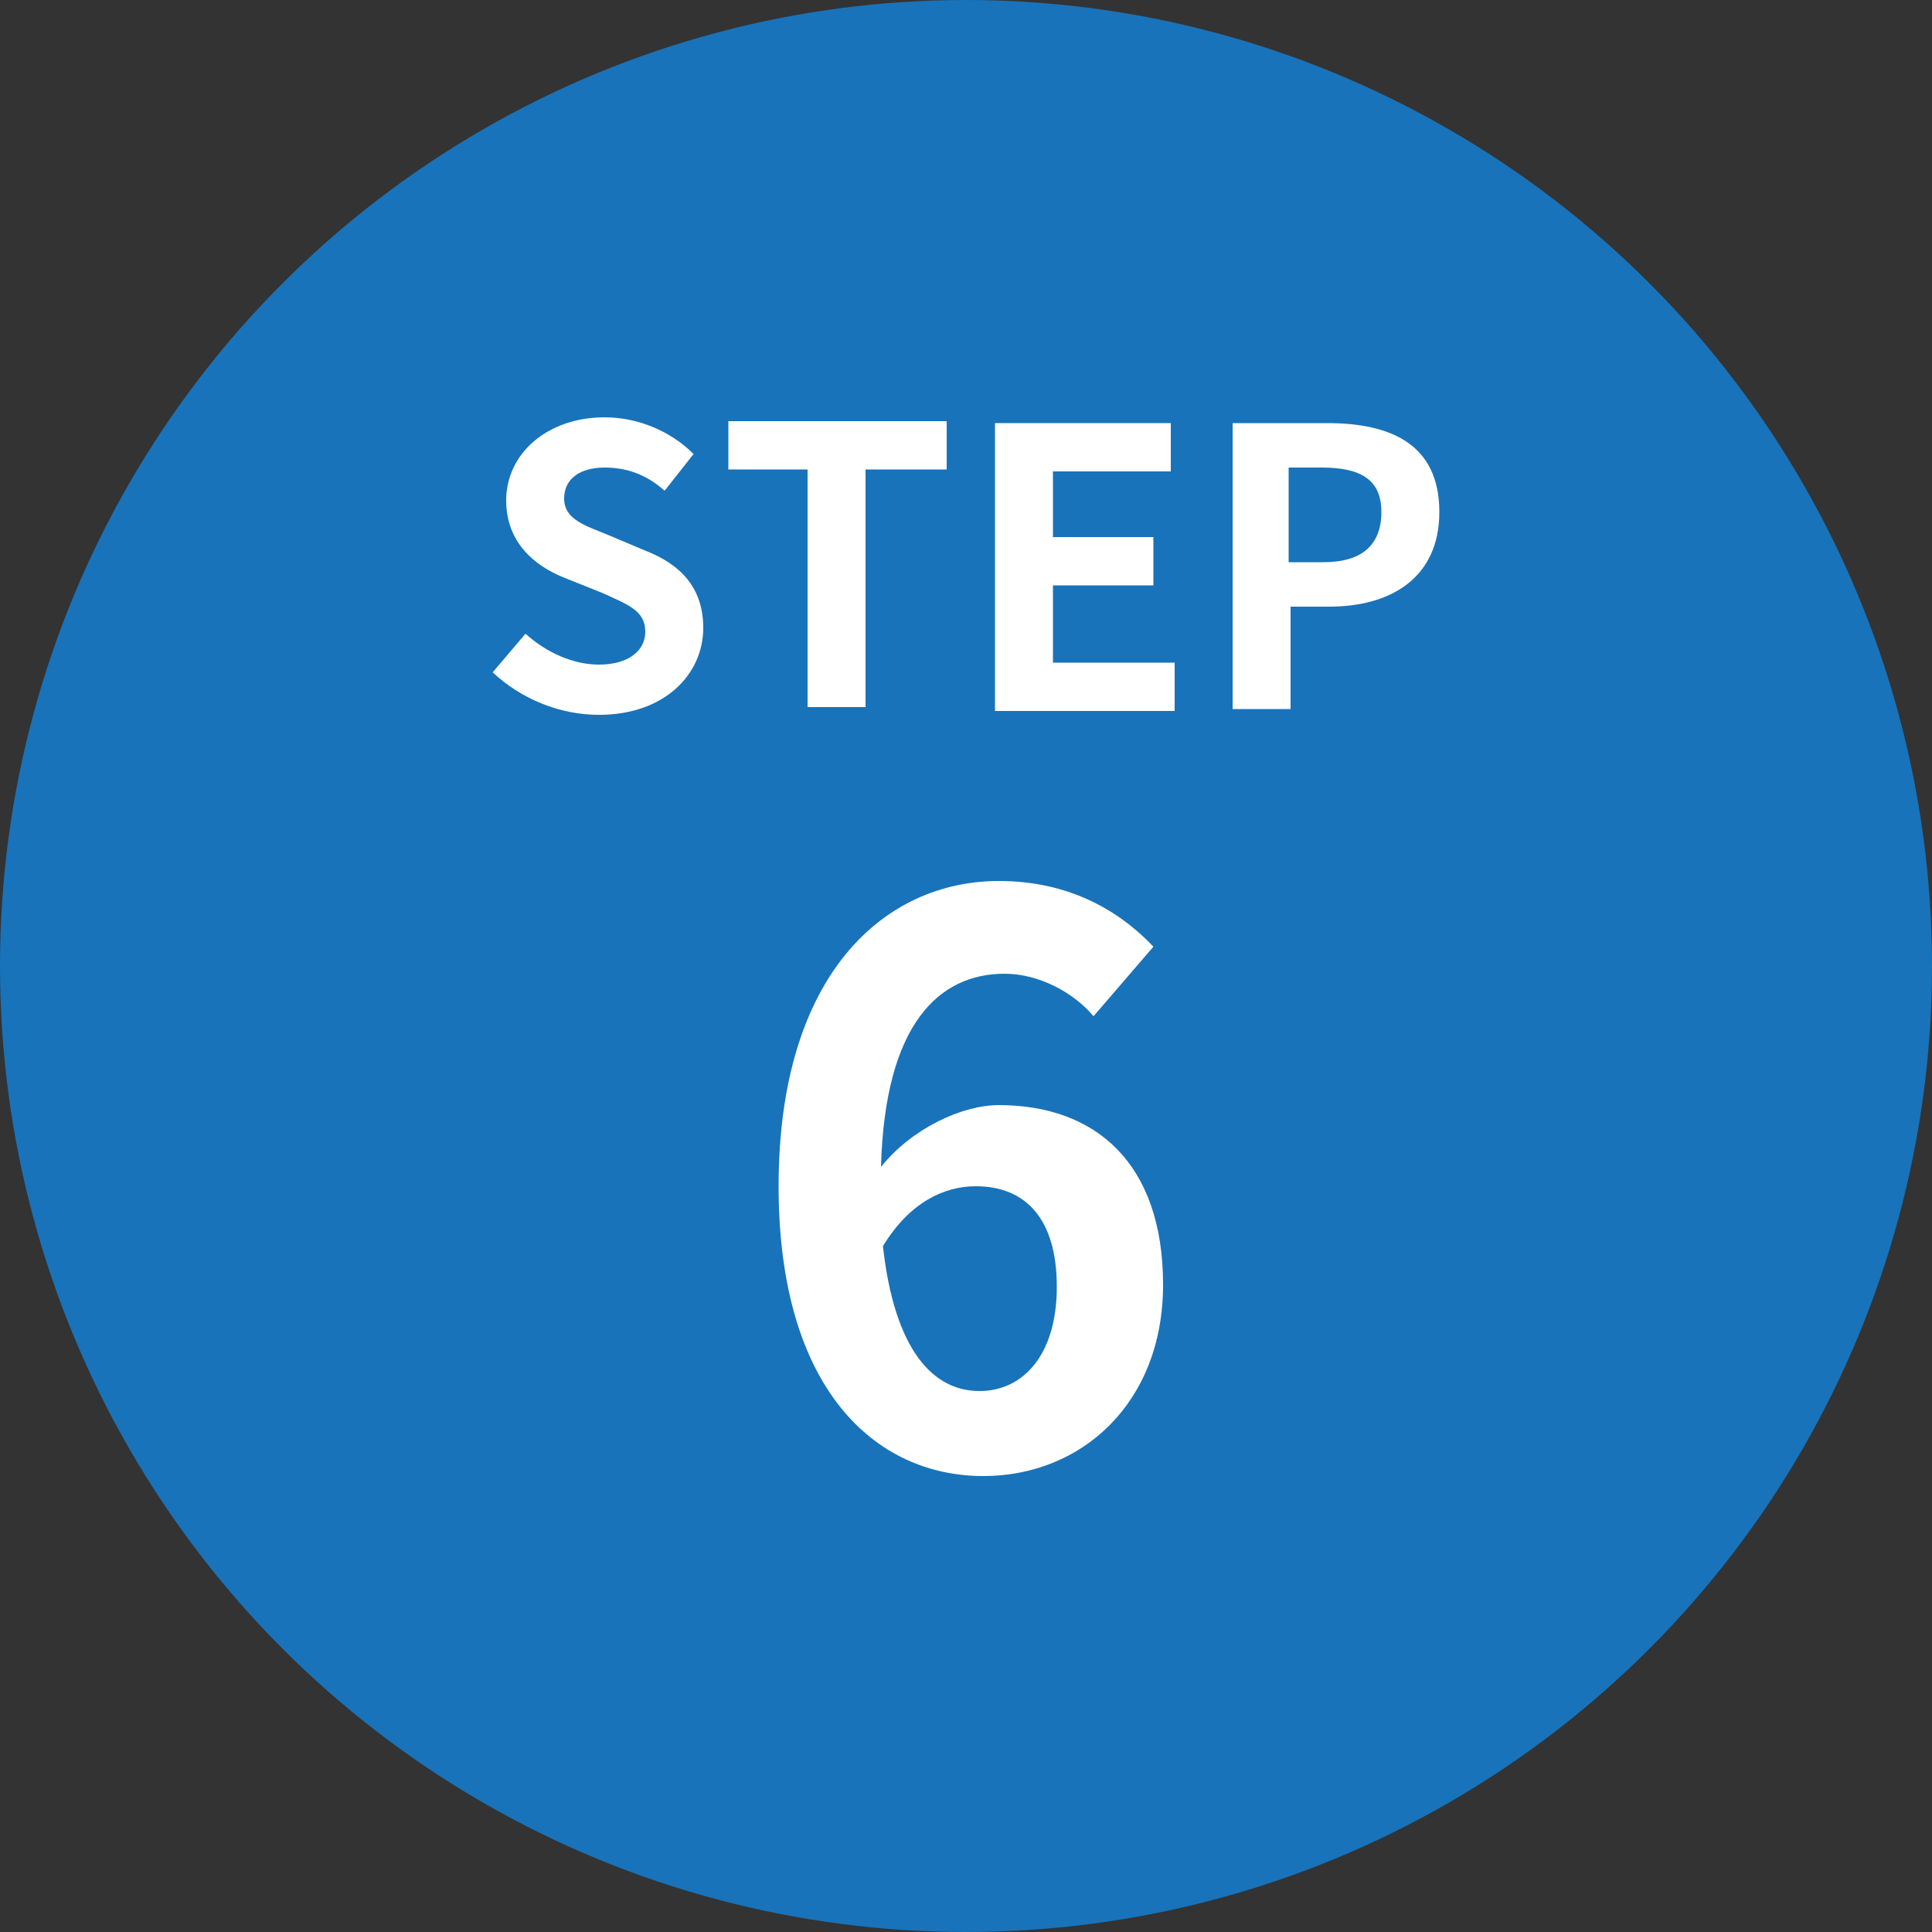 <svg enable-background="new 0 0 100 100" viewBox="0 0 100 100" xmlns="http://www.w3.org/2000/svg"><rect x="0" y="0" width="100" height="100" fill="#333333" stroke="none"/><circle cx="63.8" cy="299.1" fill="#1873ba" r="50"/><g fill="#fff"><path d="m39.3 283.9 1.7-2c1.1 1 2.5 1.6 3.8 1.6 1.5 0 2.4-.7 2.4-1.7 0-1.1-.9-1.4-2.2-2l-2-.8c-1.5-.6-3-1.8-3-4 0-2.4 2.1-4.3 5.1-4.3 1.7 0 3.4.7 4.6 1.9l-1.5 1.9c-.9-.8-1.9-1.2-3.1-1.2-1.3 0-2.1.6-2.1 1.6 0 1.1 1.1 1.4 2.3 1.9l1.9.8c1.8.7 3 1.9 3 4 0 2.4-2 4.5-5.4 4.5-2-.1-4-.9-5.5-2.2z"/><path d="m55.7 273.4h-4.2v-2.5h11.3v2.5h-4.2v12.3h-3v-12.3z"/><path d="m65.3 270.9h9.1v2.5h-6.1v3.4h5.2v2.5h-5.2v4h6.3v2.5h-9.3z"/><path d="m77.6 270.9h4.9c3.3 0 5.8 1.1 5.8 4.6 0 3.4-2.5 4.9-5.7 4.9h-2v5.3h-3zm4.7 7.2c2 0 3-.9 3-2.6s-1.1-2.3-3.1-2.3h-1.7v4.9z"/><path d="m54.9 320.2h6.4v-18.7h-5.4v-3.6c3-.6 5-1.3 6.9-2.5h4.4v24.8h5.6v4.8h-17.9z"/></g><circle cx="188.8" cy="345.4" fill="#1873ba" r="50"/><g fill="#fff"><path d="m164.3 330.2 1.7-2c1.1 1 2.5 1.6 3.8 1.6 1.5 0 2.4-.7 2.4-1.7 0-1.1-.9-1.4-2.2-2l-2-.8c-1.5-.6-3-1.8-3-4 0-2.4 2.1-4.3 5.1-4.3 1.7 0 3.4.7 4.6 1.9l-1.5 1.9c-.9-.8-1.9-1.2-3.1-1.2-1.3 0-2.1.6-2.1 1.6 0 1.1 1.1 1.4 2.3 1.9l1.9.8c1.8.7 3 1.9 3 4 0 2.4-2 4.5-5.4 4.5-2.1-.1-4.1-.8-5.5-2.2z"/><path d="m180.7 319.7h-4.2v-2.5h11.3v2.5h-4.2v12.3h-3v-12.3z"/><path d="m190.3 317.3h9.1v2.5h-6.1v3.4h5.2v2.5h-5.2v4h6.3v2.5h-9.3z"/><path d="m202.6 317.3h4.9c3.3 0 5.8 1.1 5.8 4.6 0 3.4-2.5 4.9-5.7 4.9h-2v5.3h-3zm4.7 7.2c2 0 3-.9 3-2.6s-1.1-2.3-3.1-2.3h-1.7v4.9z"/><path d="m178.7 367.9c8-7.2 12.8-12.8 12.8-17.3 0-3-1.6-4.8-4.4-4.8-2.2 0-4 1.4-5.4 3l-3.2-3.2c2.7-2.9 5.4-4.5 9.4-4.5 5.6 0 9.3 3.6 9.3 9.1 0 5.4-4.4 11.1-9.8 16.4 1.5-.2 3.4-.3 4.8-.3h6.4v5h-19.8v-3.4z"/></g><circle cx="381.4" cy="373.7" fill="#1873ba" r="50"/><path d="m356.9 358.6 1.7-2c1.1 1 2.5 1.6 3.8 1.6 1.5 0 2.4-.7 2.4-1.7 0-1.1-.9-1.4-2.2-2l-2-.8c-1.5-.6-3-1.8-3-4 0-2.4 2.1-4.3 5.1-4.3 1.7 0 3.4.7 4.6 1.9l-1.5 1.9c-.9-.8-1.9-1.2-3.1-1.2-1.3 0-2.1.6-2.1 1.6 0 1.1 1.1 1.4 2.3 1.9l1.9.8c1.8.7 3 1.9 3 4 0 2.4-2 4.5-5.4 4.5-2.1-.1-4.1-.9-5.5-2.2z" fill="#fff"/><path d="m373.3 348.1h-4.2v-2.5h11.3v2.5h-4.2v12.3h-3v-12.3z" fill="#fff"/><path d="m382.9 345.6h9.1v2.5h-6.1v3.4h5.2v2.5h-5.2v4h6.3v2.5h-9.3z" fill="#fff"/><path d="m395.2 345.6h4.9c3.3 0 5.8 1.1 5.8 4.6 0 3.4-2.5 4.9-5.7 4.9h-2v5.3h-3zm4.7 7.2c2 0 3-.9 3-2.6s-1.1-2.3-3.1-2.3h-1.7v4.9z" fill="#fff"/><path d="m370.6 396.1 2.8-3.7c1.8 1.7 3.9 3 6.6 3 3 0 5-1.5 5-4.1 0-2.9-1.7-4.7-8.2-4.7v-4.2c5.4 0 7.2-1.9 7.2-4.5 0-2.3-1.4-3.7-4-3.7-2.1 0-3.8 1-5.6 2.6l-3-3.6c2.6-2.2 5.4-3.6 8.9-3.6 5.7 0 9.6 2.8 9.6 7.9 0 3.2-1.8 5.5-5 6.8v.2c3.4.9 5.9 3.4 5.9 7.3 0 5.4-4.8 8.6-10.4 8.6-4.5-.2-7.7-1.9-9.8-4.3z" fill="#fff"/><circle cx="-92.7" cy="209.8" fill="#1873ba" r="50"/><path d="m-117.1 194.6 1.7-2c1.1 1 2.5 1.6 3.8 1.6 1.5 0 2.4-.7 2.4-1.7 0-1.1-.9-1.4-2.2-2l-2-.8c-1.5-.6-3-1.8-3-4 0-2.4 2.1-4.3 5.1-4.3 1.7 0 3.4.7 4.6 1.9l-1.5 1.9c-.9-.8-1.9-1.2-3.1-1.2-1.3 0-2.1.6-2.1 1.6 0 1.1 1.1 1.4 2.3 1.9l1.9.8c1.8.7 3 1.9 3 4 0 2.4-2 4.5-5.4 4.5-2.1 0-4.1-.8-5.5-2.2z" fill="#fff"/><path d="m-100.7 184.2h-4.2v-2.5h11.3v2.5h-4.2v12.3h-3v-12.3z" fill="#fff"/><path d="m-91.2 181.7h9.1v2.5h-6.1v3.4h5.2v2.5h-5.2v4h6.3v2.5h-9.3z" fill="#fff"/><path d="m-78.9 181.7h4.9c3.3 0 5.8 1.1 5.8 4.6 0 3.4-2.5 4.9-5.7 4.9h-2v5.3h-3zm4.8 7.2c2 0 3-.9 3-2.6s-1.1-2.3-3.1-2.3h-1.7v4.9z" fill="#fff"/><path d="m-82 228.1h-3.5v7.7h-5.5v-7.7h-12.6v-4l11-17.9h7v17.4h3.5v4.5zm-9-4.5v-6c0-1.7.2-4.4.2-6.1h-.2c-.7 1.6-1.5 3.2-2.4 4.8l-4.6 7.4h7z" fill="#fff"/><circle cx="50" cy="50" fill="#1873ba" r="50"/><path d="m25.5 34.8 1.7-2c1.1 1 2.5 1.6 3.8 1.6 1.5 0 2.4-.7 2.4-1.7 0-1.1-.9-1.4-2.2-2l-2-.8c-1.5-.6-3-1.8-3-4 0-2.4 2.1-4.3 5.1-4.3 1.7 0 3.4.7 4.6 1.9l-1.5 1.9c-.9-.8-1.9-1.2-3.1-1.2-1.3 0-2.1.6-2.1 1.6 0 1.1 1.1 1.4 2.3 1.9l1.9.8c1.8.7 3 1.9 3 4 0 2.4-2 4.5-5.4 4.5-2 0-4-.8-5.5-2.2z" fill="#fff"/><path d="m41.9 24.3h-4.2v-2.5h11.3v2.5h-4.2v12.3h-3v-12.3z" fill="#fff"/><path d="m51.5 21.9h9.1v2.5h-6.1v3.4h5.2v2.5h-5.2v4h6.3v2.5h-9.3z" fill="#fff"/><path d="m63.8 21.9h4.9c3.3 0 5.8 1.1 5.8 4.6 0 3.4-2.5 4.9-5.7 4.9h-2v5.3h-3zm4.7 7.2c2 0 3-.9 3-2.6s-1.1-2.3-3.1-2.3h-1.7v4.9z" fill="#fff"/><path d="m56.6 52.6c-1-1.2-2.8-2.2-4.6-2.2-3.4 0-6.2 2.6-6.4 10 1.6-2 4.2-3.2 6.1-3.2 5 0 8.5 3 8.5 9.3 0 6.1-4.2 9.9-9.3 9.9-5.6 0-10.6-4.5-10.6-15 0-11 5.5-15.8 11.4-15.8 3.6 0 6.2 1.5 8 3.4zm-1.9 14c0-3.5-1.6-5.2-4.2-5.2-1.6 0-3.4.8-4.8 3.1.6 5.4 2.6 7.5 5 7.5 2.2 0 4-1.8 4-5.4z" fill="#fff"/><circle cx="210.3" cy="134" fill="#1873ba" r="50"/><path d="m185.9 118.8 1.7-2c1.1 1 2.5 1.6 3.8 1.6 1.5 0 2.4-.7 2.4-1.7 0-1.1-.9-1.4-2.2-2l-2-.8c-1.5-.6-3-1.8-3-4 0-2.4 2.1-4.3 5.1-4.3 1.7 0 3.4.7 4.6 1.9l-1.5 1.9c-.9-.8-1.9-1.2-3.1-1.2-1.3 0-2.1.6-2.1 1.6 0 1.1 1.1 1.4 2.3 1.9l1.9.8c1.8.7 3 1.9 3 4 0 2.4-2 4.5-5.4 4.5-2.1 0-4.1-.8-5.5-2.2z" fill="#fff"/><path d="m202.3 108.4h-4.2v-2.5h11.3v2.5h-4.2v12.3h-3v-12.3z" fill="#fff"/><path d="m211.8 105.9h9.1v2.5h-6.1v3.4h5.2v2.5h-5.2v4h6.3v2.5h-9.3z" fill="#fff"/><path d="m224.1 105.9h4.9c3.3 0 5.8 1.1 5.8 4.6 0 3.4-2.5 4.9-5.7 4.9h-2v5.3h-3zm4.8 7.2c2 0 3-.9 3-2.6s-1.1-2.3-3.1-2.3h-1.7v4.9z" fill="#fff"/><path d="m199.6 156.5 2.7-3.8c1.7 1.6 3.8 3 6.5 3 3.1 0 5.2-2 5.2-5.4s-2-5.4-5-5.4c-1.8 0-2.7.4-4.4 1.6l-2.7-1.8.8-14.4h15.8v4.9h-10.8l-.6 6.3c1.2-.6 2.2-.8 3.6-.8 5 0 9.1 3 9.1 9.4 0 6.6-4.9 10.4-10.4 10.4-4.5 0-7.6-1.8-9.8-4z" fill="#fff"/></svg>